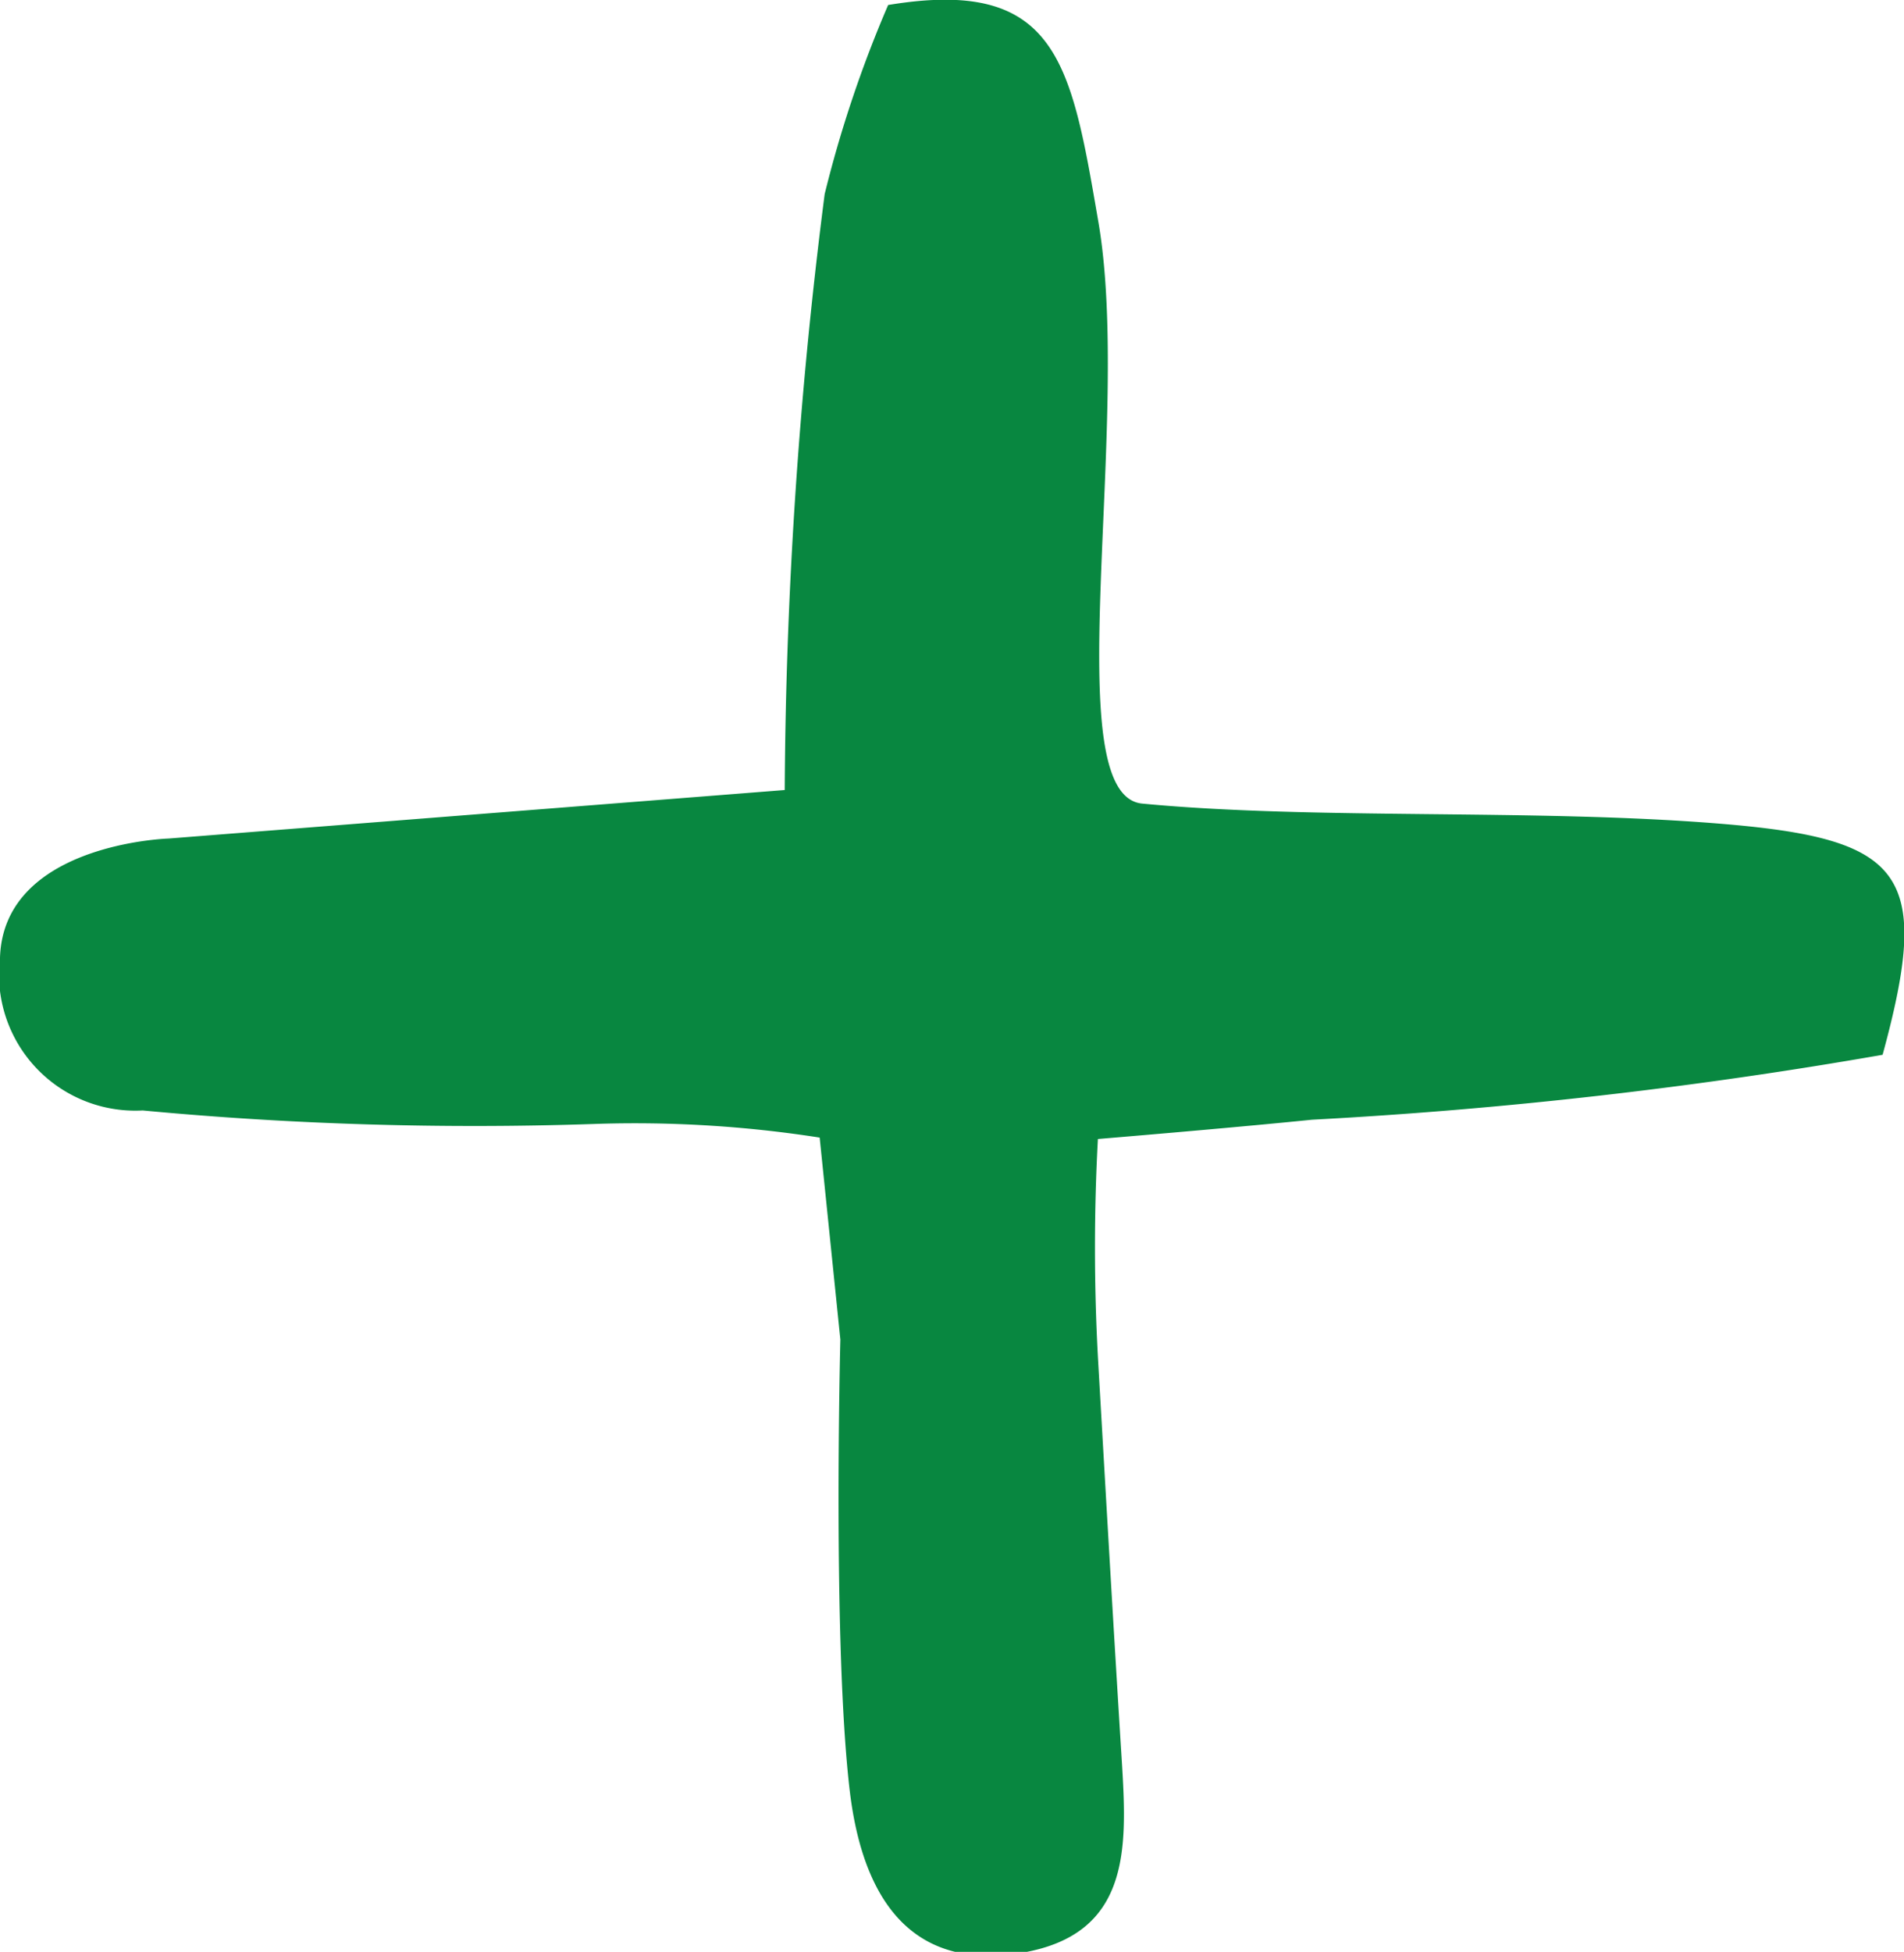 <svg xmlns="http://www.w3.org/2000/svg" viewBox="0 0 26.69 27.35"><g id="Layer_2" data-name="Layer 2"><g id="Map"><g id="_1j3FEN.tif" data-name="1j3FEN.tif"><path d="M12.45.07c2.36-.39,2.56.79,2.94,3,.5,2.8-.6,8.07.62,8.19,2.41.23,5.48.07,8.08.28s3,.68,2.3,3.24a67.36,67.36,0,0,1-8,.91c-1.18.12-3,.27-3,.27a28.37,28.37,0,0,0,0,3.05c.11,1.91.22,3.83.34,5.74.07,1.17.1,2.35-1.39,2.61-1.73.3-2.28-1-2.43-2.28-.24-2.06-.13-6.31-.13-6.31l-.29-2.83a16.84,16.84,0,0,0-3.18-.19A49.73,49.73,0,0,1,2,15.56a1.91,1.91,0,0,1-2-2.14c.05-1.6,2.36-1.67,2.36-1.67L11,11.07a68.16,68.16,0,0,1,.56-8.35A16.9,16.9,0,0,1,12.45.07Z" fill="#088740"/></g></g></g></svg>